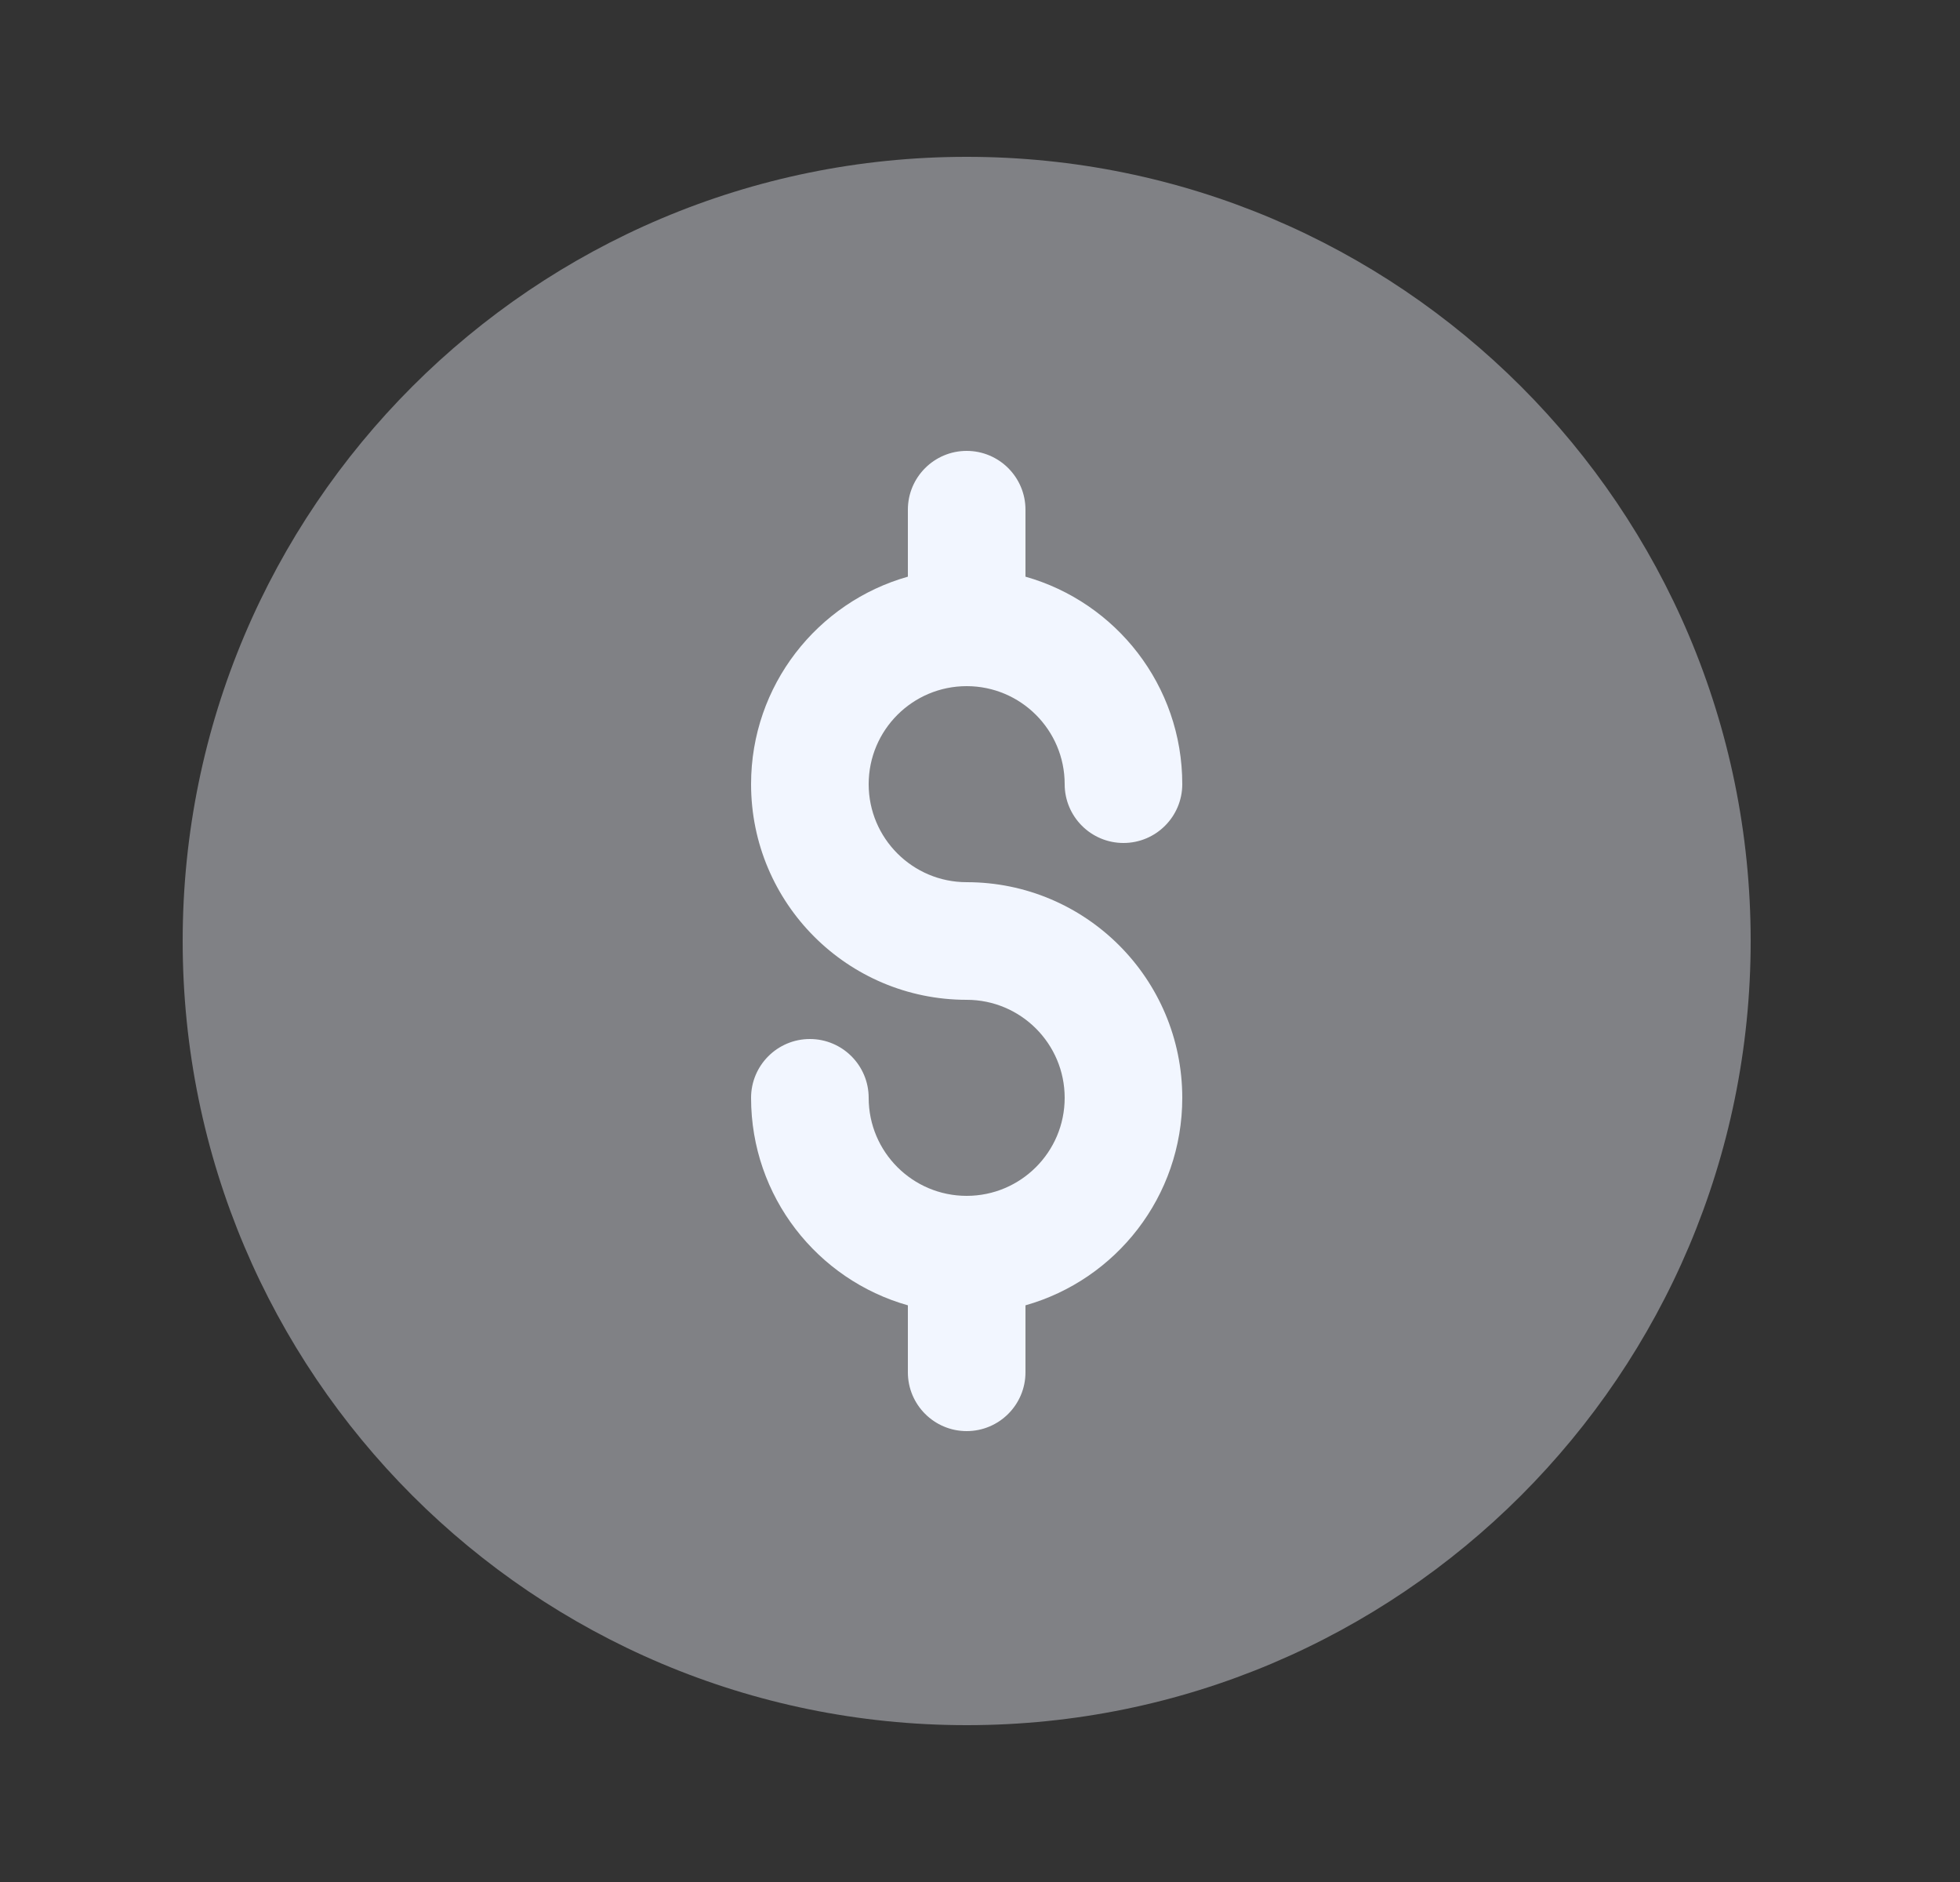 <svg width="25" height="24" viewBox="0 0 25 24" fill="none" xmlns="http://www.w3.org/2000/svg">
<rect x="0" y="0" width="25" height="24" fill="#333333" stroke="none"/>
<path opacity="0.4" d="M22.33 12C22.33 17.523 17.853 22 12.33 22C6.807 22 2.33 17.523 2.33 12C2.33 6.477 6.807 2 12.33 2C17.853 2 22.33 6.477 22.33 12Z" fill="#F2F6FF"/>
<path fill-rule="evenodd" clip-rule="evenodd" d="M12.33 5.75C12.744 5.75 13.08 6.086 13.08 6.5V7.354C14.234 7.68 15.08 8.741 15.08 10C15.08 10.414 14.744 10.75 14.33 10.75C13.916 10.75 13.58 10.414 13.58 10C13.58 9.31 13.02 8.75 12.33 8.75C11.64 8.75 11.08 9.31 11.08 10C11.08 10.69 11.64 11.25 12.33 11.25C13.849 11.25 15.08 12.481 15.08 14C15.08 15.259 14.234 16.32 13.08 16.646V17.5C13.08 17.914 12.744 18.25 12.33 18.25C11.916 18.25 11.58 17.914 11.58 17.5V16.646C10.426 16.32 9.58 15.259 9.58 14C9.58 13.586 9.916 13.25 10.33 13.25C10.744 13.25 11.08 13.586 11.08 14C11.08 14.69 11.64 15.25 12.33 15.25C13.02 15.25 13.58 14.69 13.58 14C13.58 13.31 13.02 12.75 12.33 12.75C10.811 12.75 9.58 11.519 9.58 10C9.58 8.741 10.426 7.68 11.58 7.354V6.5C11.58 6.086 11.916 5.75 12.33 5.75Z" fill="#F2F6FF"/>
</svg>
